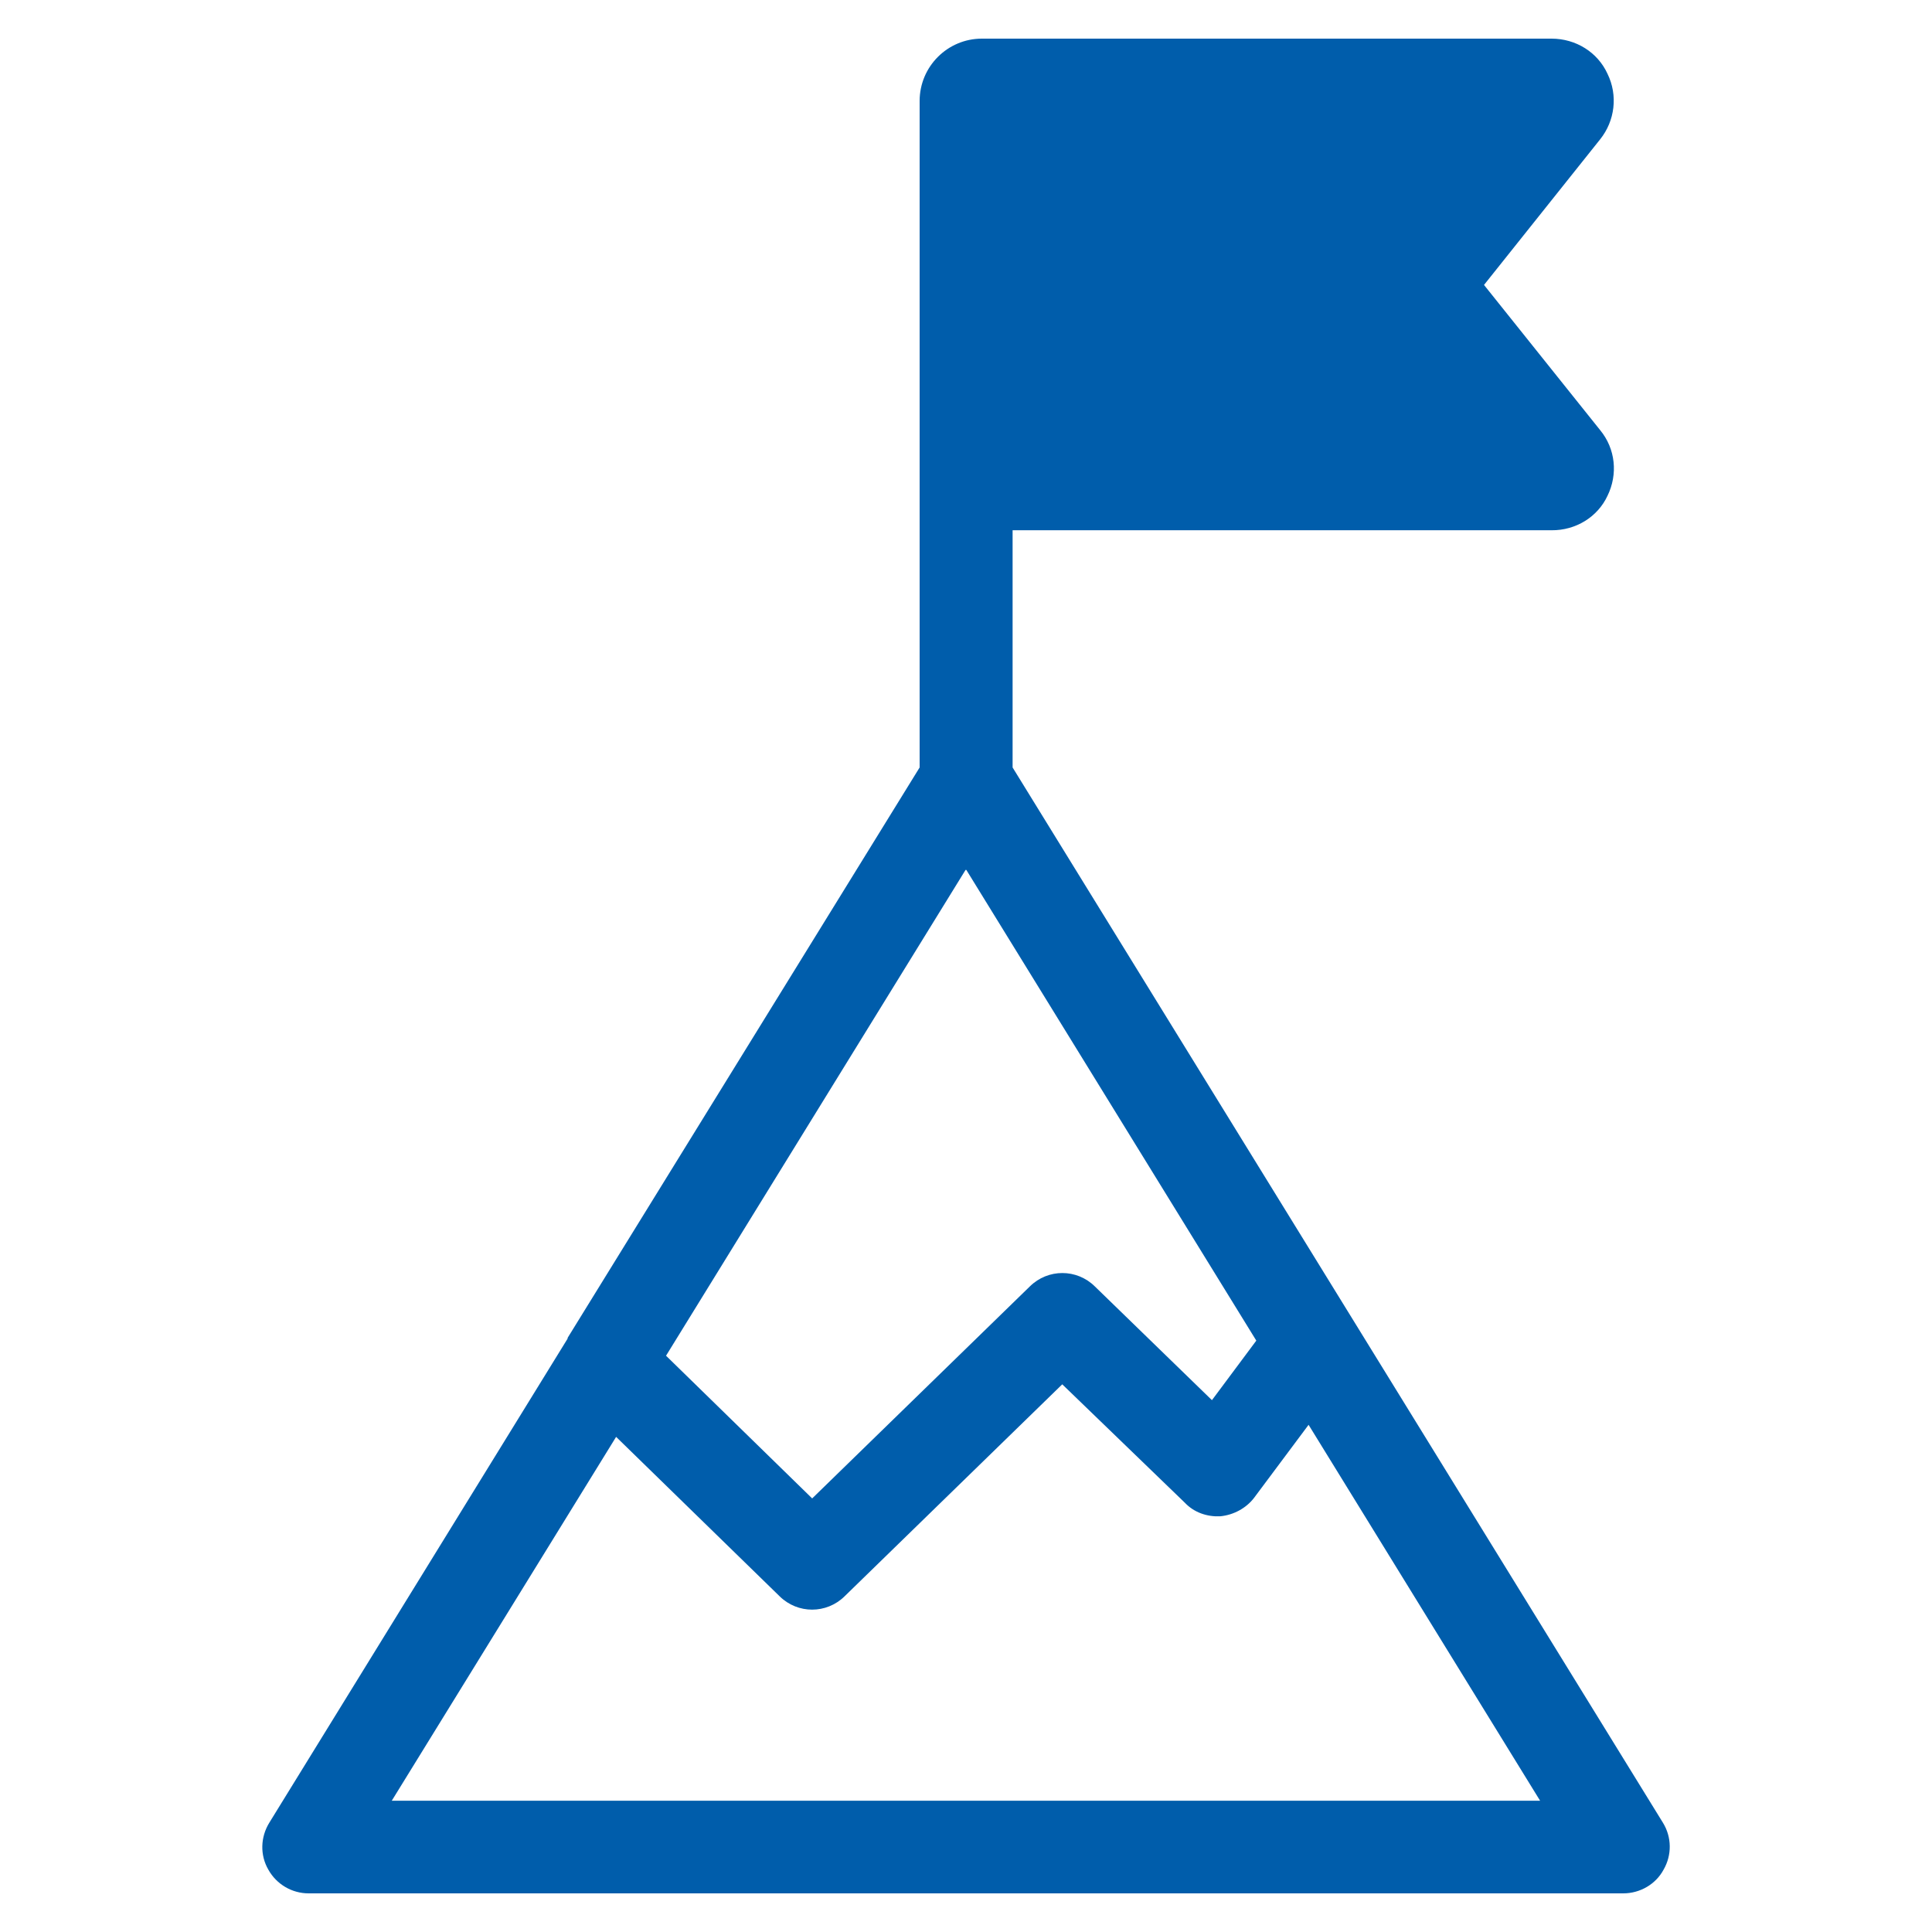<?xml version="1.0" encoding="utf-8"?>
<!-- Generator: Adobe Illustrator 13.0.0, SVG Export Plug-In  -->
<!DOCTYPE svg PUBLIC "-//W3C//DTD SVG 1.1//EN" "http://www.w3.org/Graphics/SVG/1.1/DTD/svg11.dtd">
<svg version="1.1"
	 xmlns="http://www.w3.org/2000/svg" xmlns:xlink="http://www.w3.org/1999/xlink" xmlns:a="http://ns.adobe.com/AdobeSVGViewerExtensions/3.0/"
	 x="0px" y="0px" width="50px" height="50px" viewBox="-6.788 -1 50 50" enable-background="new -6.788 -1 50 50"
	 xml:space="preserve">
<defs>
</defs>
<path fill="#005DAB" d="M36.248,46.171l-16.83-27.309v-6.139h13.947c0.631,0.005,1.193-0.344,1.449-0.892
	c0.272-0.557,0.209-1.215-0.19-1.699l-3.006-3.758l3.006-3.769c0.382-0.477,0.464-1.136,0.19-1.695C34.56,0.353,33.997,0,33.365,0
	H18.623c-0.889,0-1.61,0.723-1.611,1.611v17.251l-9.109,14.76l-0.001,0.021l-7.72,12.528c-0.23,0.372-0.245,0.838-0.025,1.216
	C0.368,47.766,0.768,48,1.198,48h34.024c0.432,0,0.84-0.234,1.043-0.613C36.484,47.009,36.478,46.543,36.248,46.171z M18.2,21.514
	c0.004,0,0.007,0,0.011,0c0.003,0,0.007,0,0.01,0l7.504,12.181l-1.148,1.541l-3.032-2.945c-0.467-0.46-1.212-0.46-1.679,0
	l-5.635,5.488l-3.782-3.693L18.2,21.514z M3.35,45.604l5.807-9.418l4.233,4.127c0.467,0.459,1.212,0.459,1.679,0l5.634-5.487
	l3.171,3.063c0.242,0.256,0.576,0.367,0.913,0.353c0.355-0.033,0.676-0.214,0.876-0.472l1.415-1.896l5.992,9.729H3.35L3.35,45.604z"
	/>
</svg>
